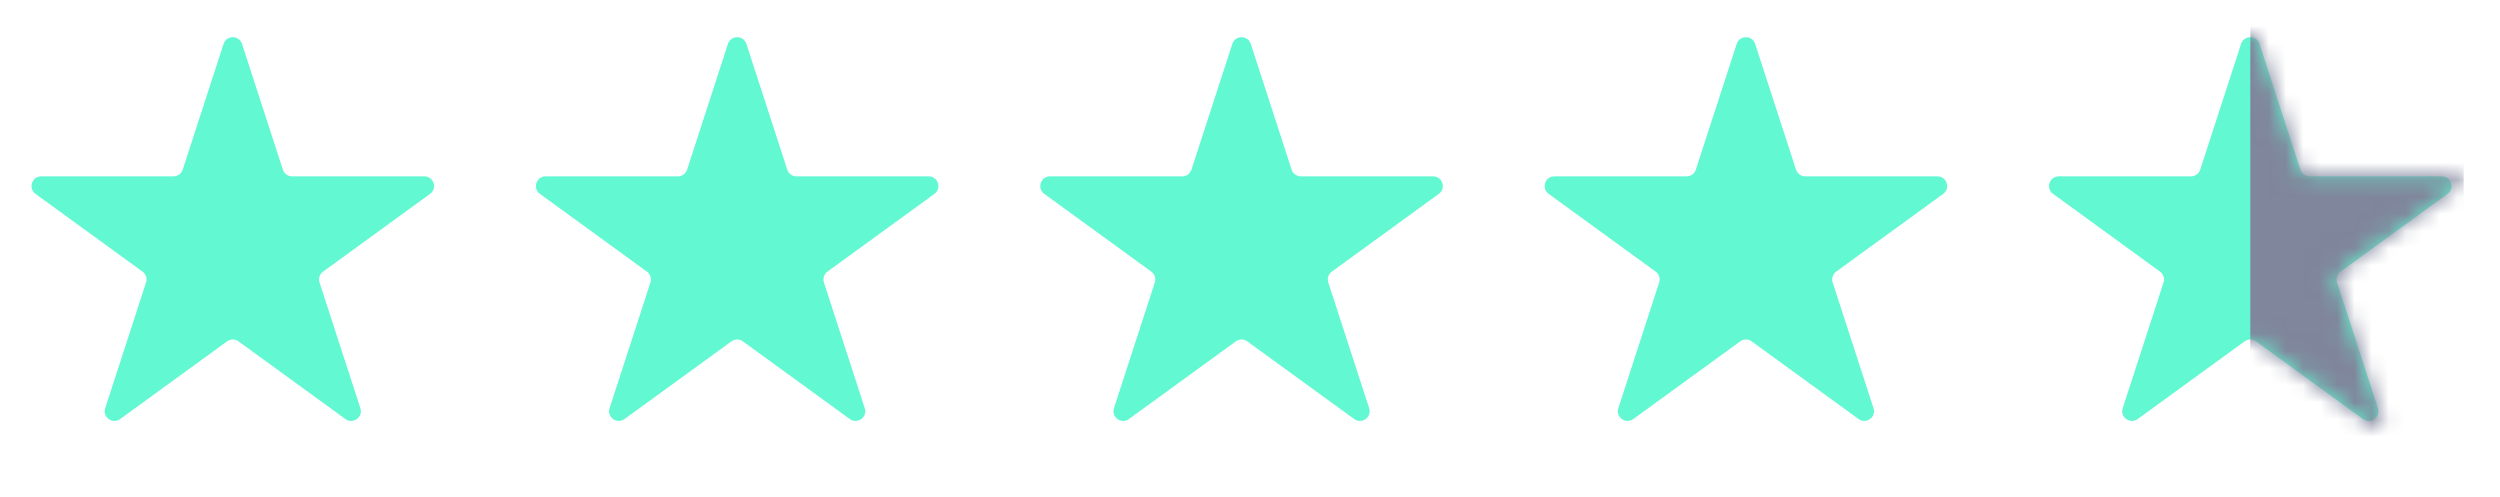 <svg width="146" height="29" viewBox="0 0 146 29" fill="none" xmlns="http://www.w3.org/2000/svg">
<path d="M13.056 2.563C13.226 2.041 13.964 2.041 14.134 2.563L16.52 9.907C16.596 10.141 16.813 10.299 17.059 10.299H24.781C25.33 10.299 25.558 11.001 25.114 11.324L18.867 15.863C18.668 16.007 18.585 16.263 18.661 16.496L21.047 23.84C21.217 24.362 20.619 24.796 20.175 24.474L13.928 19.935C13.729 19.79 13.46 19.79 13.262 19.935L7.014 24.474C6.571 24.796 5.973 24.362 6.143 23.84L8.529 16.496C8.605 16.263 8.522 16.007 8.323 15.863L2.076 11.324C1.632 11.001 1.86 10.299 2.409 10.299H10.131C10.377 10.299 10.594 10.141 10.67 9.907L13.056 2.563Z" fill="#62F9D2"/>
<path d="M42.512 2.563C42.682 2.041 43.42 2.041 43.59 2.563L45.976 9.907C46.052 10.141 46.269 10.299 46.515 10.299H54.237C54.786 10.299 55.014 11.001 54.57 11.323L48.322 15.863C48.124 16.007 48.041 16.262 48.117 16.496L50.503 23.84C50.672 24.362 50.075 24.796 49.631 24.474L43.384 19.935C43.185 19.79 42.916 19.79 42.718 19.935L36.47 24.474C36.026 24.796 35.429 24.362 35.599 23.84L37.985 16.496C38.061 16.262 37.978 16.007 37.779 15.863L31.532 11.323C31.088 11.001 31.316 10.299 31.865 10.299H39.587C39.832 10.299 40.05 10.141 40.126 9.907L42.512 2.563Z" fill="#62F9D2"/>
<path d="M71.968 2.563C72.137 2.041 72.876 2.041 73.045 2.563L75.431 9.907C75.507 10.141 75.725 10.299 75.97 10.299H83.692C84.241 10.299 84.469 11.001 84.025 11.323L77.778 15.863C77.579 16.007 77.496 16.262 77.572 16.496L79.959 23.84C80.128 24.362 79.531 24.796 79.087 24.474L72.839 19.935C72.641 19.79 72.372 19.79 72.173 19.935L65.926 24.474C65.482 24.796 64.885 24.362 65.054 23.84L67.441 16.496C67.516 16.262 67.433 16.007 67.235 15.863L60.987 11.323C60.543 11.001 60.771 10.299 61.32 10.299H69.043C69.288 10.299 69.505 10.141 69.581 9.907L71.968 2.563Z" fill="#62F9D2"/>
<path d="M101.423 2.563C101.593 2.041 102.331 2.041 102.501 2.563L104.887 9.907C104.963 10.141 105.181 10.299 105.426 10.299H113.148C113.697 10.299 113.925 11.001 113.481 11.323L107.234 15.863C107.035 16.007 106.952 16.262 107.028 16.496L109.414 23.84C109.584 24.362 108.987 24.796 108.543 24.474L102.295 19.935C102.097 19.79 101.828 19.79 101.629 19.935L95.382 24.474C94.938 24.796 94.34 24.362 94.51 23.84L96.896 16.496C96.972 16.262 96.889 16.007 96.691 15.863L90.443 11.323C89.999 11.001 90.227 10.299 90.776 10.299H98.498C98.744 10.299 98.961 10.141 99.037 9.907L101.423 2.563Z" fill="#62F9D2"/>
<path d="M130.879 2.563C131.049 2.041 131.787 2.041 131.956 2.563L134.343 9.907C134.419 10.141 134.636 10.299 134.882 10.299H142.604C143.153 10.299 143.381 11.001 142.937 11.323L136.689 15.863C136.491 16.007 136.408 16.262 136.484 16.496L138.87 23.84C139.039 24.362 138.442 24.796 137.998 24.474L131.751 19.935C131.552 19.79 131.283 19.79 131.085 19.935L124.837 24.474C124.393 24.796 123.796 24.362 123.966 23.84L126.352 16.496C126.428 16.262 126.345 16.007 126.146 15.863L119.899 11.323C119.455 11.001 119.683 10.299 120.232 10.299H127.954C128.199 10.299 128.417 10.141 128.493 9.907L130.879 2.563Z" fill="#62F9D2"/>
<mask id="mask0_6657_16439" style="mask-type:alpha" maskUnits="userSpaceOnUse" x="119" y="2" width="25" height="23">
<path d="M132.084 19.476L131.751 19.935L132.084 19.476C131.687 19.188 131.149 19.188 130.752 19.476L124.504 24.015L126.891 16.671C127.042 16.204 126.876 15.693 126.479 15.404L120.232 10.865L127.954 10.865C128.445 10.865 128.88 10.549 129.031 10.082L131.418 2.738L133.804 10.082C133.956 10.549 134.391 10.865 134.882 10.865H142.604L136.356 15.404C135.959 15.693 135.793 16.204 135.945 16.671L138.331 24.015L132.084 19.476Z" fill="#FFB423" stroke="black" stroke-width="1.133"/>
</mask>
<g mask="url(#mask0_6657_16439)">
<rect x="131.418" y="0.905" width="12.462" height="27.19" fill="#80869C"/>
</g>
</svg>
